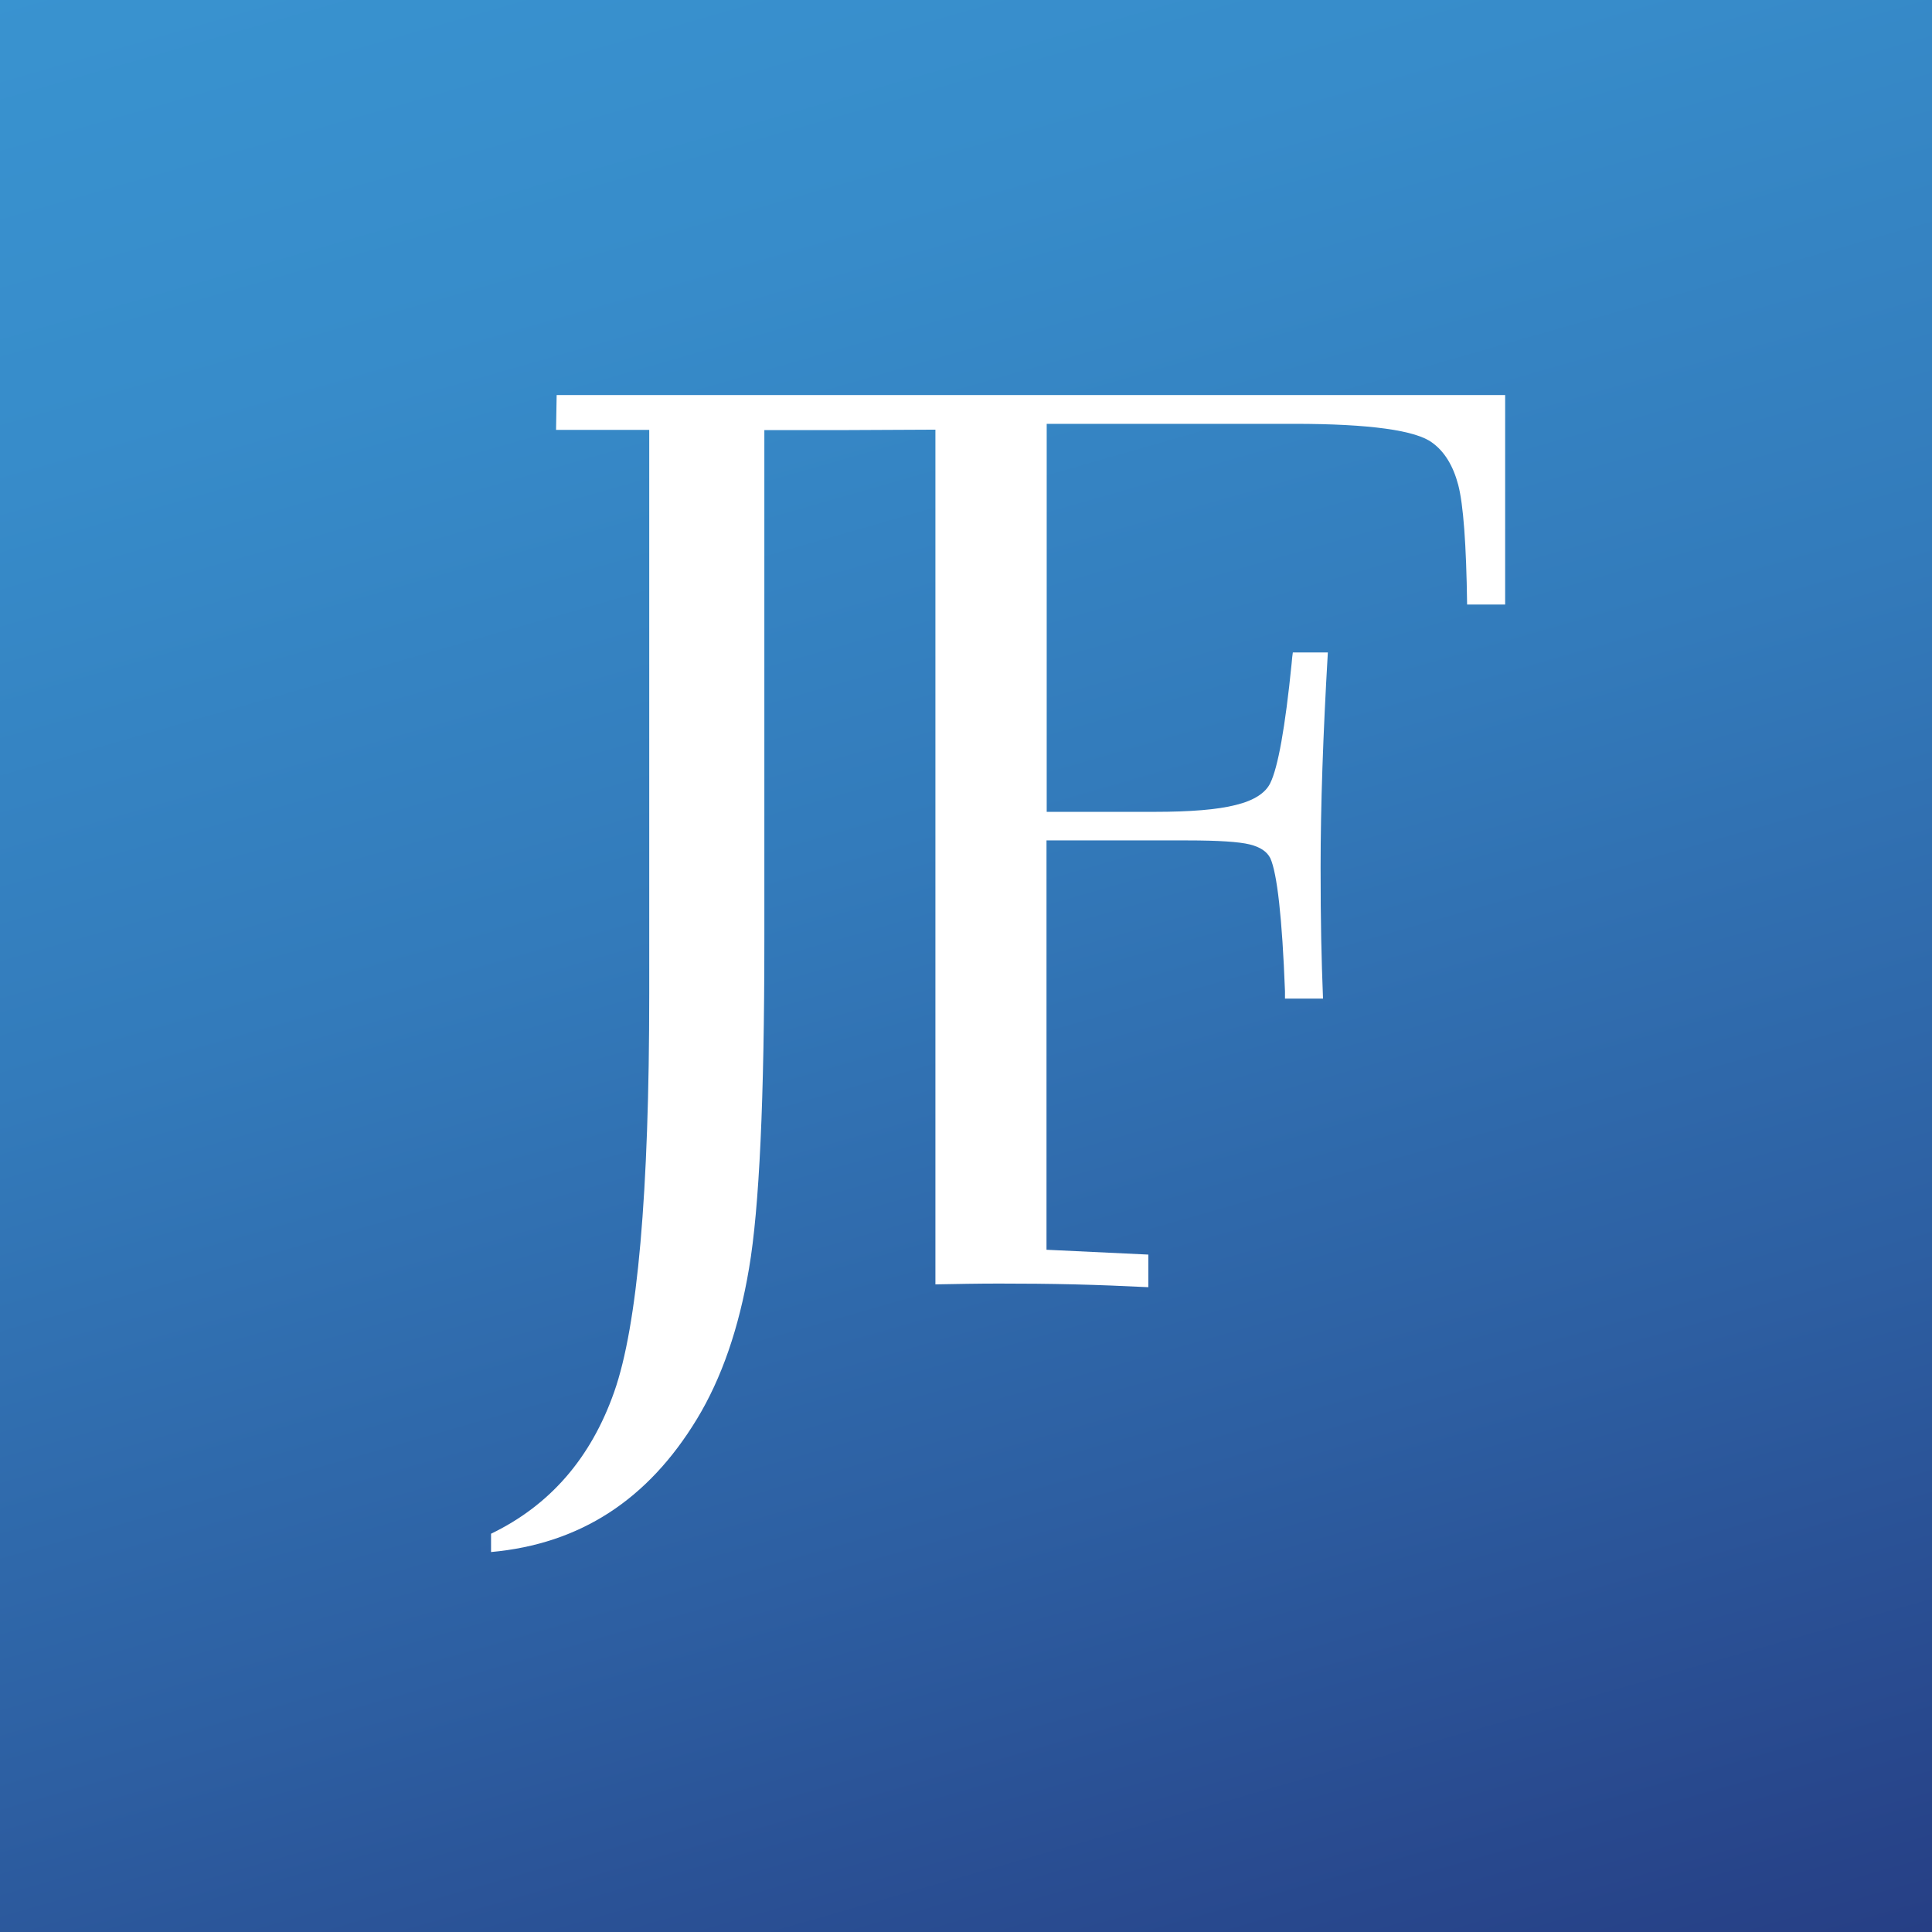 ﻿<?xml version="1.0" encoding="utf-8"?>
<svg baseProfile="tiny-ps" version="1.2" xmlns:xlink="http://www.w3.org/1999/xlink" viewBox="0 0 96 96" xmlns="http://www.w3.org/2000/svg">
  <rect x="0" y="0" width="96" height="96" fill="#333333" stroke="none"/>
  <title>Jefferson Financial FCU</title>
  <defs>
    <linearGradient id="linear-gradient" x1="64.64" y1="106.02" x2="31.36" y2="-10.02" gradientUnits="userSpaceOnUse">
      <stop offset="0" stop-color="#263e84" />
      <stop offset=".28" stop-color="#2d5fa2" />
      <stop offset=".56" stop-color="#337bbb" />
      <stop offset=".81" stop-color="#378cca" />
      <stop offset="1" stop-color="#3993d0" />
    </linearGradient>
  </defs>
  <rect x="-.8" y="-.8" width="97.59" height="97.59" fill="url(#linear-gradient)" stroke-width="0" />
  <path d="M74.79,30.04h-1.89c-.04-3.01-.19-4.98-.44-5.94-.25-.95-.68-1.66-1.29-2.1-.39-.3-1.16-.54-2.32-.7-1.16-.16-2.67-.24-4.54-.24h-12.3v19.28h5.36c1.78,0,3.13-.11,4.03-.34.9-.22,1.48-.59,1.72-1.09.38-.77.74-2.75,1.06-5.94.02-.24.04-.43.06-.55h1.74c-.12,2.05-.21,3.96-.27,5.74-.06,1.78-.09,3.42-.09,4.92,0,1.4.01,2.59.03,3.57.02.99.05,1.97.09,2.97h-1.89v-.37c-.14-3.65-.39-5.86-.73-6.61-.17-.33-.5-.55-1.02-.68-.52-.13-1.55-.2-3.09-.2h-7.01v20.34l5.06.24v1.62c-1.22-.06-2.45-.11-3.68-.14-1.24-.03-2.49-.04-3.74-.04-1.04,0-2.1.02-3.16.04V21.35h-.09l-4.28.02h-4.13s0,25.33,0,25.33c0,7.9-.25,13.34-.76,16.32-.5,2.98-1.37,5.48-2.59,7.49-1.22,2.01-2.67,3.56-4.37,4.66-1.7,1.1-3.65,1.75-5.86,1.95v-.91c2.92-1.41,4.96-3.75,6.12-7.05,1.16-3.3,1.74-9.89,1.74-19.78v-28.02h-4.63s.03-1.73.03-1.73h47.13v10.42Z" fill="#fff" stroke-width="0" />
</svg>
